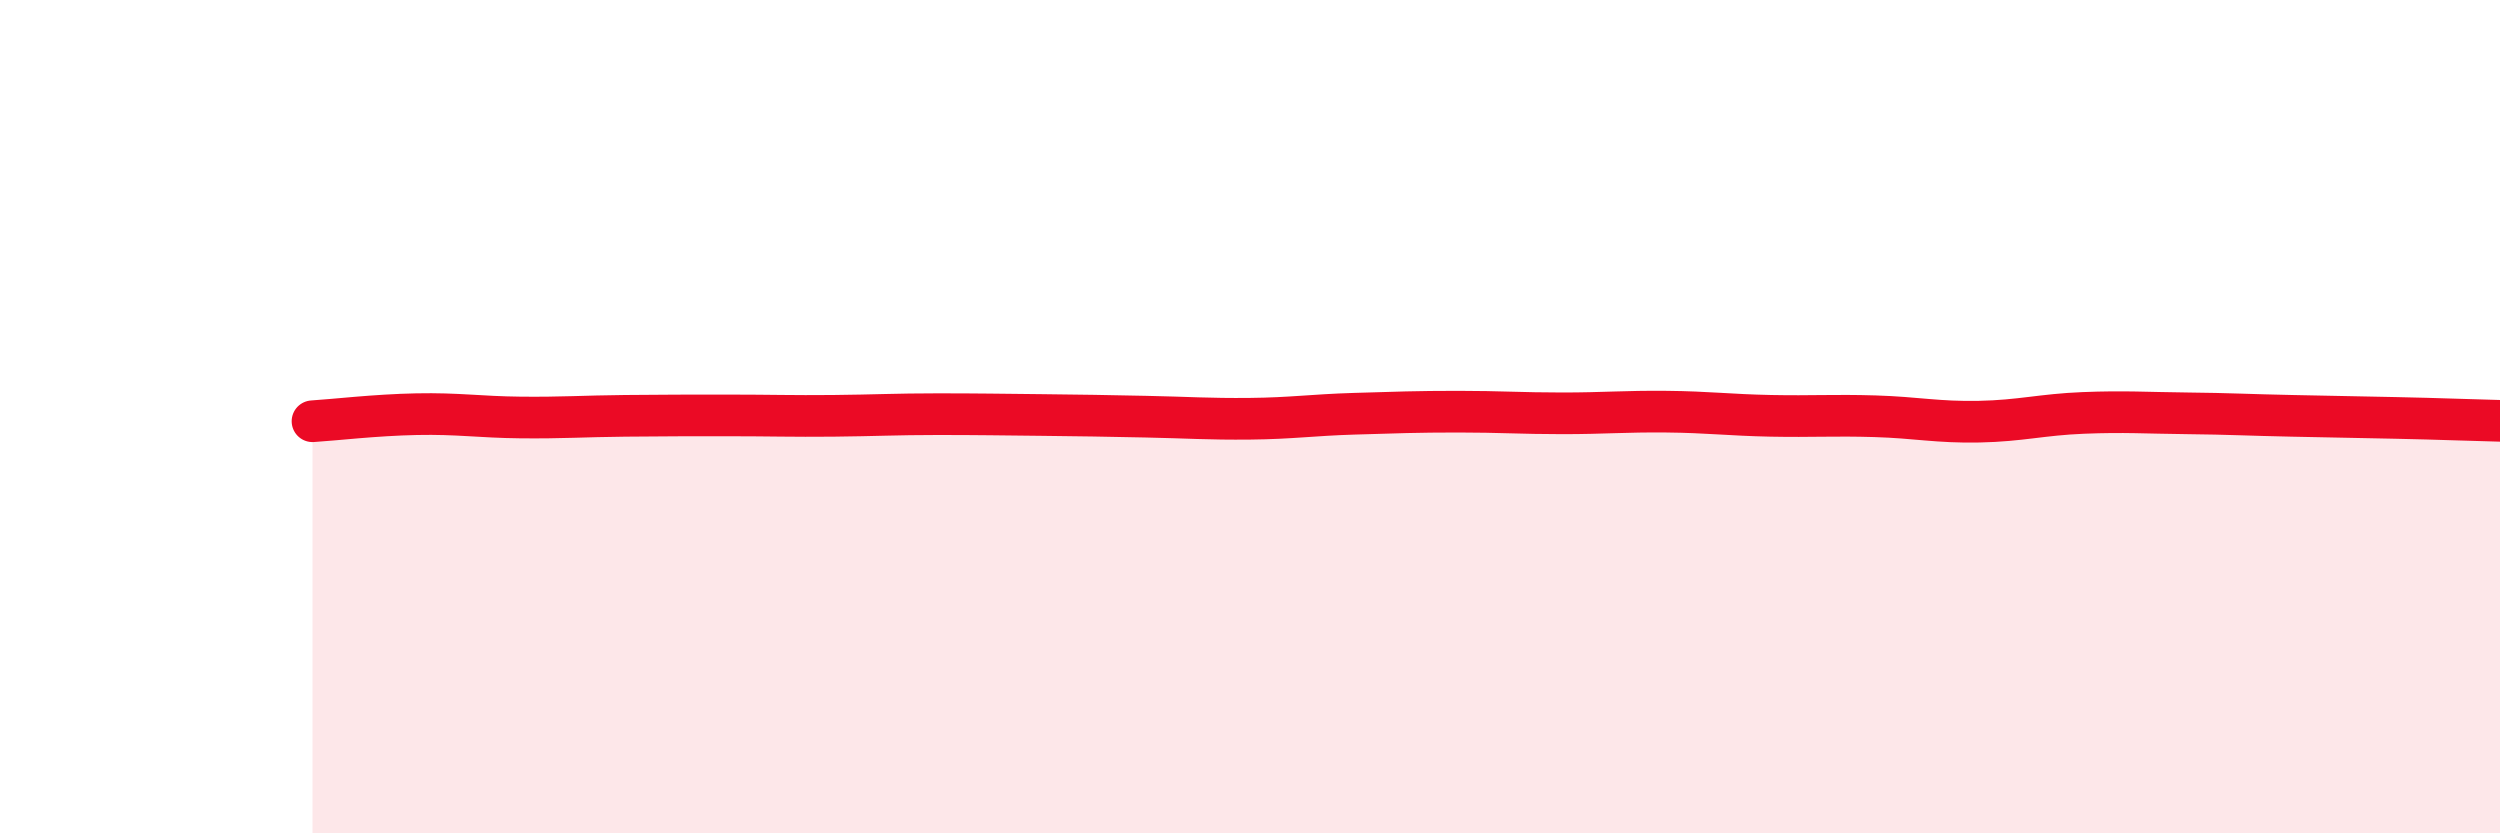 
    <svg width="60" height="20" viewBox="0 0 60 20" xmlns="http://www.w3.org/2000/svg">
      <path
        d="M 7.5,10.11 C 8,10.08 9,9.96 10,9.94 C 11,9.92 11.5,10.01 12.5,10.02 C 13.5,10.03 14,9.99 15,9.98 C 16,9.97 16.5,9.97 17.5,9.97 C 18.5,9.97 19,9.99 20,9.98 C 21,9.97 21.5,9.94 22.5,9.94 C 23.5,9.94 24,9.95 25,9.96 C 26,9.97 26.5,9.98 27.5,10 C 28.5,10.02 29,10.06 30,10.05 C 31,10.04 31.5,9.96 32.5,9.93 C 33.5,9.9 34,9.88 35,9.88 C 36,9.88 36.5,9.92 37.5,9.92 C 38.5,9.92 39,9.87 40,9.88 C 41,9.89 41.5,9.96 42.5,9.98 C 43.5,10 44,9.96 45,9.99 C 46,10.02 46.5,10.14 47.5,10.12 C 48.5,10.1 49,9.95 50,9.91 C 51,9.87 51.5,9.91 52.5,9.92 C 53.5,9.93 54,9.96 55,9.98 C 56,10 56.5,10.01 57.5,10.03 C 58.5,10.05 59.5,10.09 60,10.1L60 20L7.5 20Z"
        fill="#EB0A25"
        opacity="0.1"
        stroke-linecap="round"
        stroke-linejoin="round"
      />
      <path
        d="M 7.5,10.11 C 8,10.08 9,9.96 10,9.94 C 11,9.92 11.5,10.01 12.5,10.02 C 13.5,10.03 14,9.99 15,9.98 C 16,9.97 16.5,9.97 17.5,9.97 C 18.5,9.97 19,9.99 20,9.98 C 21,9.97 21.5,9.94 22.5,9.94 C 23.5,9.94 24,9.95 25,9.96 C 26,9.97 26.5,9.98 27.5,10 C 28.5,10.02 29,10.06 30,10.05 C 31,10.04 31.5,9.96 32.5,9.93 C 33.5,9.9 34,9.88 35,9.88 C 36,9.88 36.5,9.92 37.5,9.92 C 38.5,9.92 39,9.87 40,9.88 C 41,9.89 41.5,9.96 42.5,9.98 C 43.5,10 44,9.96 45,9.99 C 46,10.02 46.5,10.14 47.5,10.12 C 48.5,10.1 49,9.95 50,9.91 C 51,9.87 51.5,9.91 52.5,9.92 C 53.5,9.93 54,9.96 55,9.98 C 56,10 56.5,10.01 57.5,10.03 C 58.5,10.05 59.5,10.09 60,10.1"
        stroke="#EB0A25"
        stroke-width="1"
        fill="none"
        stroke-linecap="round"
        stroke-linejoin="round"
      />
    </svg>
  
